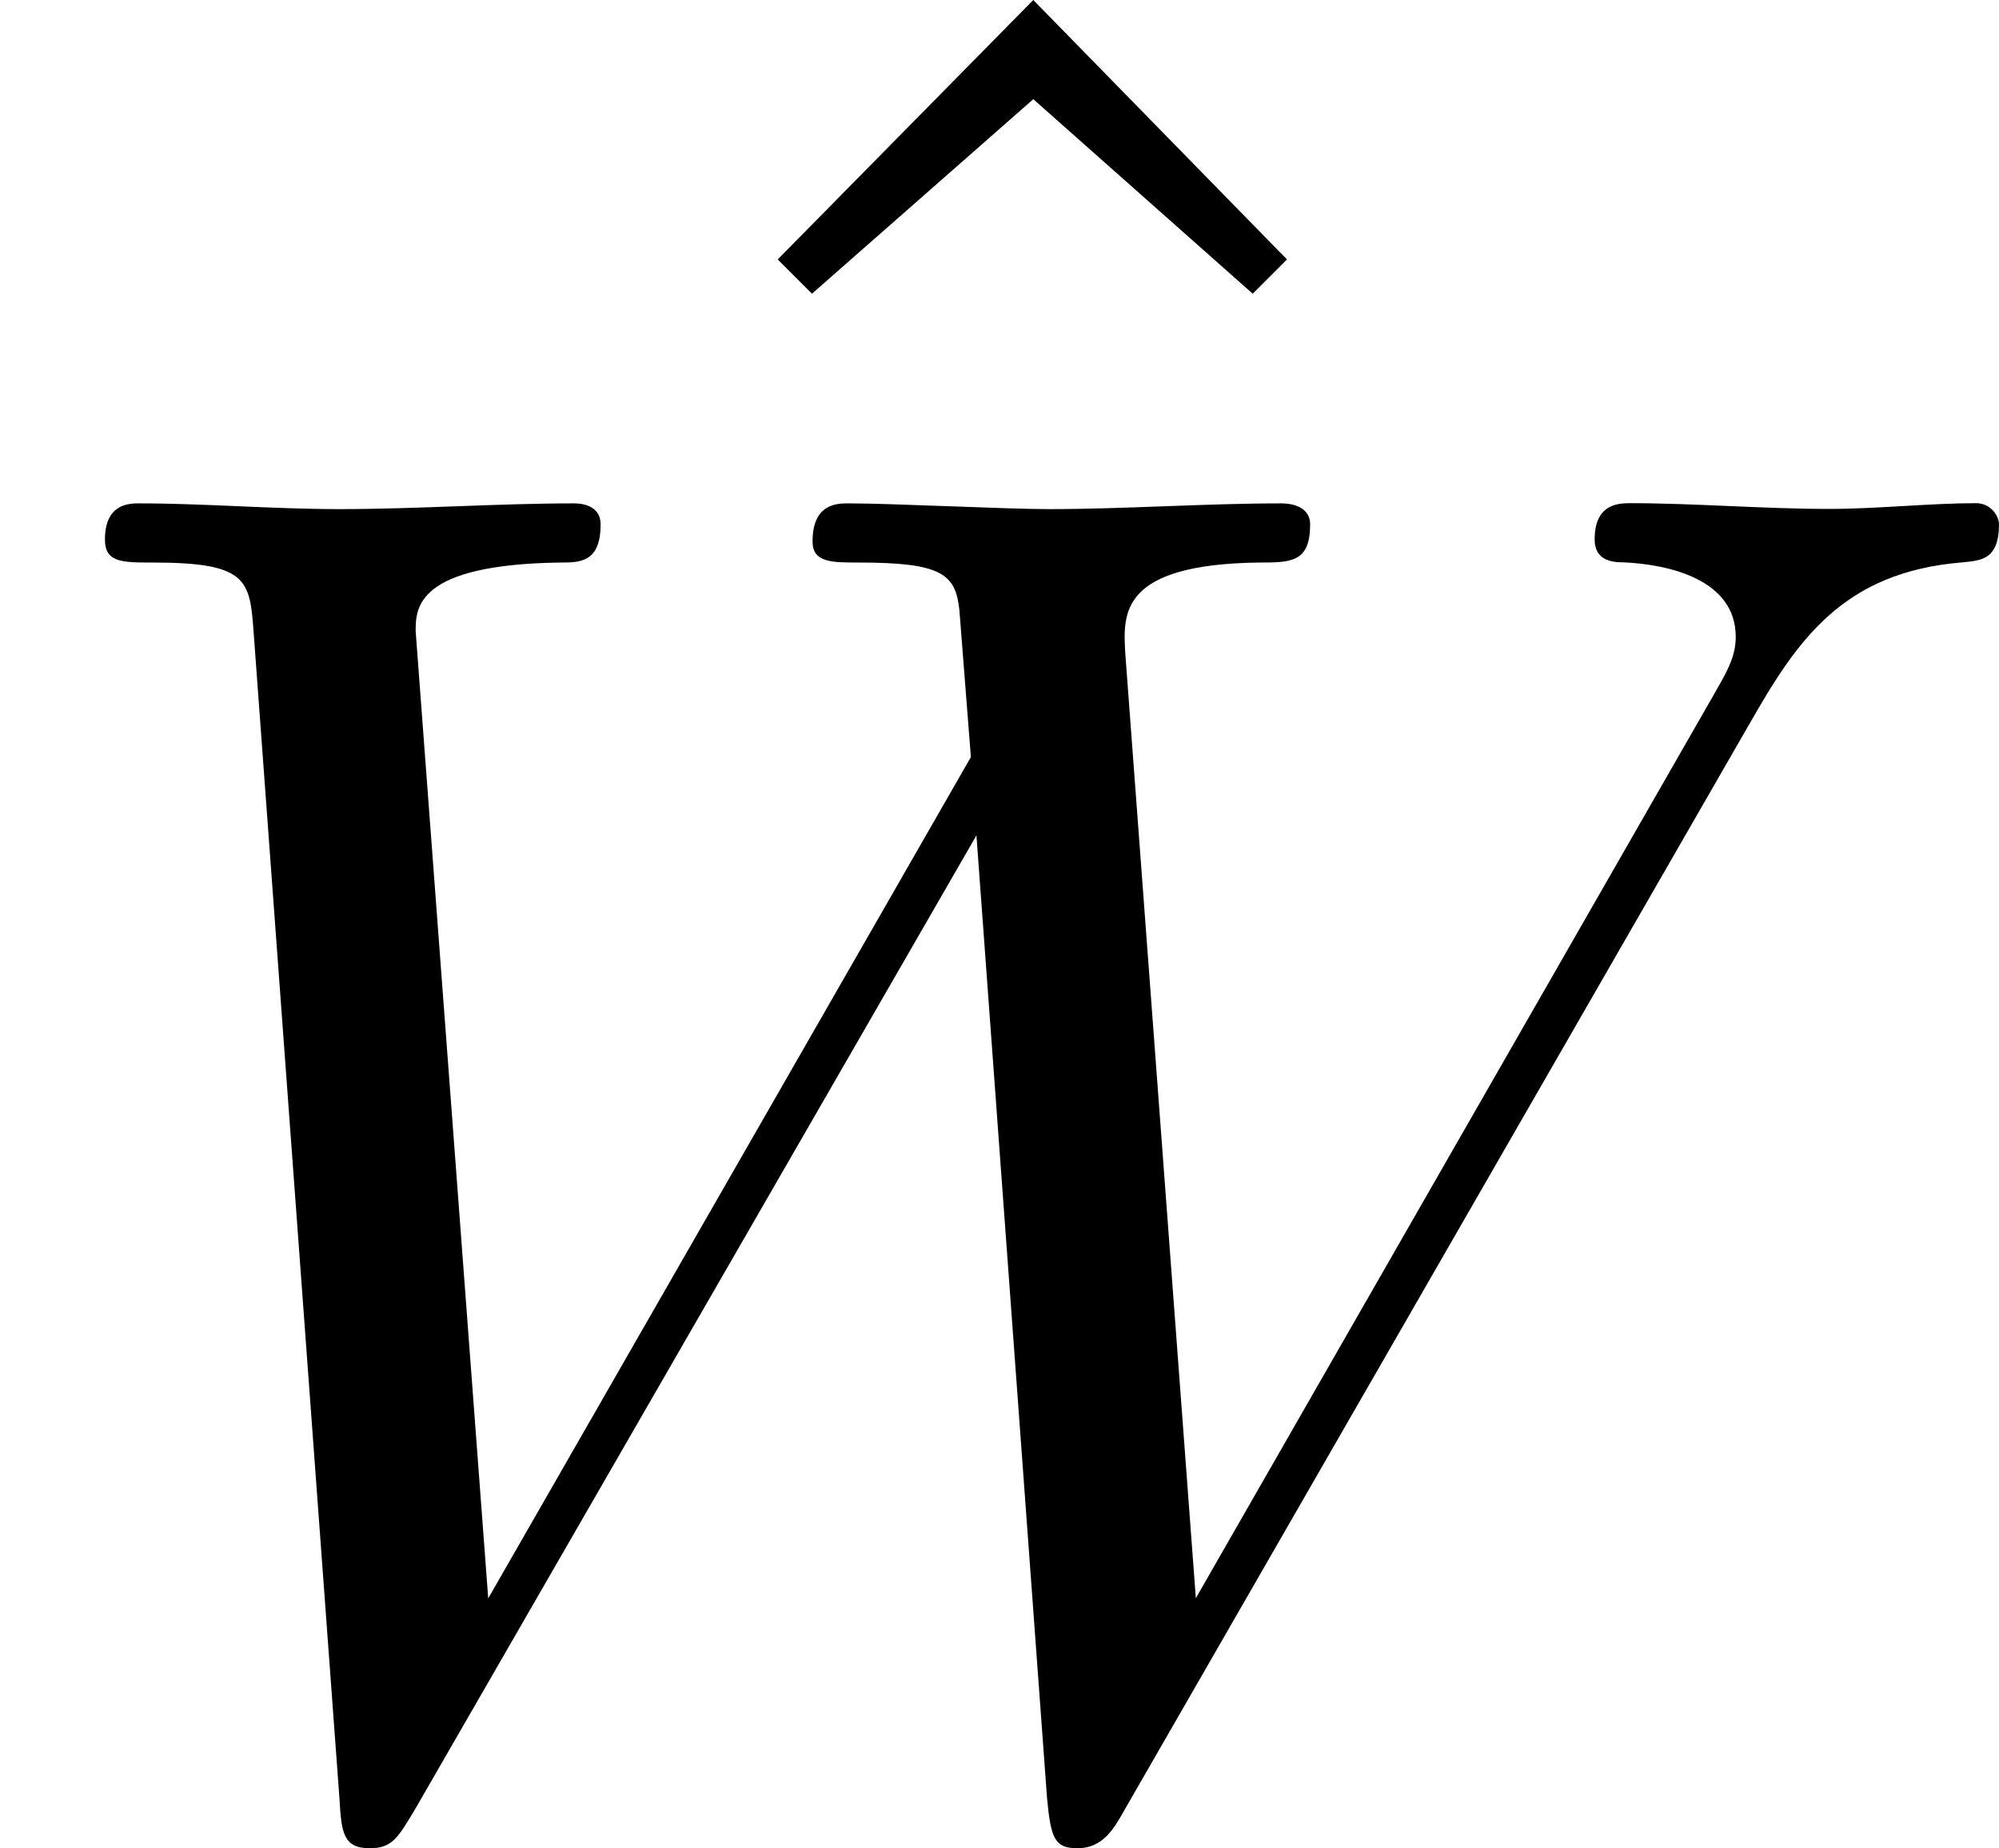 <?xml version='1.0' encoding='UTF-8'?>
<!-- This file was generated by dvisvgm 1.15.1 -->
<svg height='12.11pt' version='1.1' viewBox='61.768 53.332 10.441 9.652' width='13.1pt' xmlns='http://www.w3.org/2000/svg' xmlns:xlink='http://www.w3.org/1999/xlink'>
<defs>
<path d='m9.136 -5.649c0.249 -0.438 0.488 -0.797 1.116 -0.847c0.09 -0.01 0.189 -0.01 0.189 -0.199c0 -0.04 -0.04 -0.11 -0.12 -0.11c-0.239 0 -0.518 0.03 -0.767 0.03c-0.339 0 -0.707 -0.03 -1.036 -0.03c-0.06 0 -0.189 0 -0.189 0.189c0 0.11 0.09 0.12 0.149 0.12c0.239 0.01 0.588 0.09 0.588 0.389c0 0.11 -0.05 0.189 -0.13 0.329l-2.69 4.692l-0.369 -4.941c-0.01 -0.199 -0.03 -0.458 0.697 -0.468c0.169 0 0.269 0 0.269 -0.199c0 -0.1 -0.11 -0.11 -0.149 -0.11c-0.399 0 -0.817 0.03 -1.215 0.03c-0.229 0 -0.817 -0.03 -1.046 -0.03c-0.06 0 -0.189 0 -0.189 0.199c0 0.11 0.1 0.11 0.239 0.11c0.438 0 0.508 0.06 0.528 0.249l0.06 0.767l-2.521 4.394l-0.379 -5.051c0 -0.12 0 -0.349 0.757 -0.359c0.1 0 0.209 0 0.209 -0.199c0 -0.11 -0.12 -0.11 -0.139 -0.11c-0.399 0 -0.817 0.03 -1.225 0.03c-0.349 0 -0.707 -0.03 -1.046 -0.03c-0.05 0 -0.179 0 -0.179 0.189c0 0.12 0.09 0.12 0.249 0.12c0.498 0 0.508 0.09 0.528 0.369l0.448 6.087c0.01 0.179 0.02 0.259 0.159 0.259c0.12 0 0.149 -0.06 0.239 -0.209l2.929 -5.081l0.369 5.031c0.02 0.209 0.04 0.259 0.159 0.259c0.13 0 0.189 -0.1 0.239 -0.189l3.268 -5.679z' id='g0-87'/>
<path d='m2.491 -6.914l-1.335 1.355l0.179 0.179l1.156 -1.016l1.146 1.016l0.179 -0.179l-1.325 -1.355z' id='g1-94'/>
</defs>
<g id='page1'>
<use x='64.674' xlink:href='#g1-94' y='60.246'/>
<use x='61.768' xlink:href='#g0-87' y='62.765'/>
</g>
</svg>
